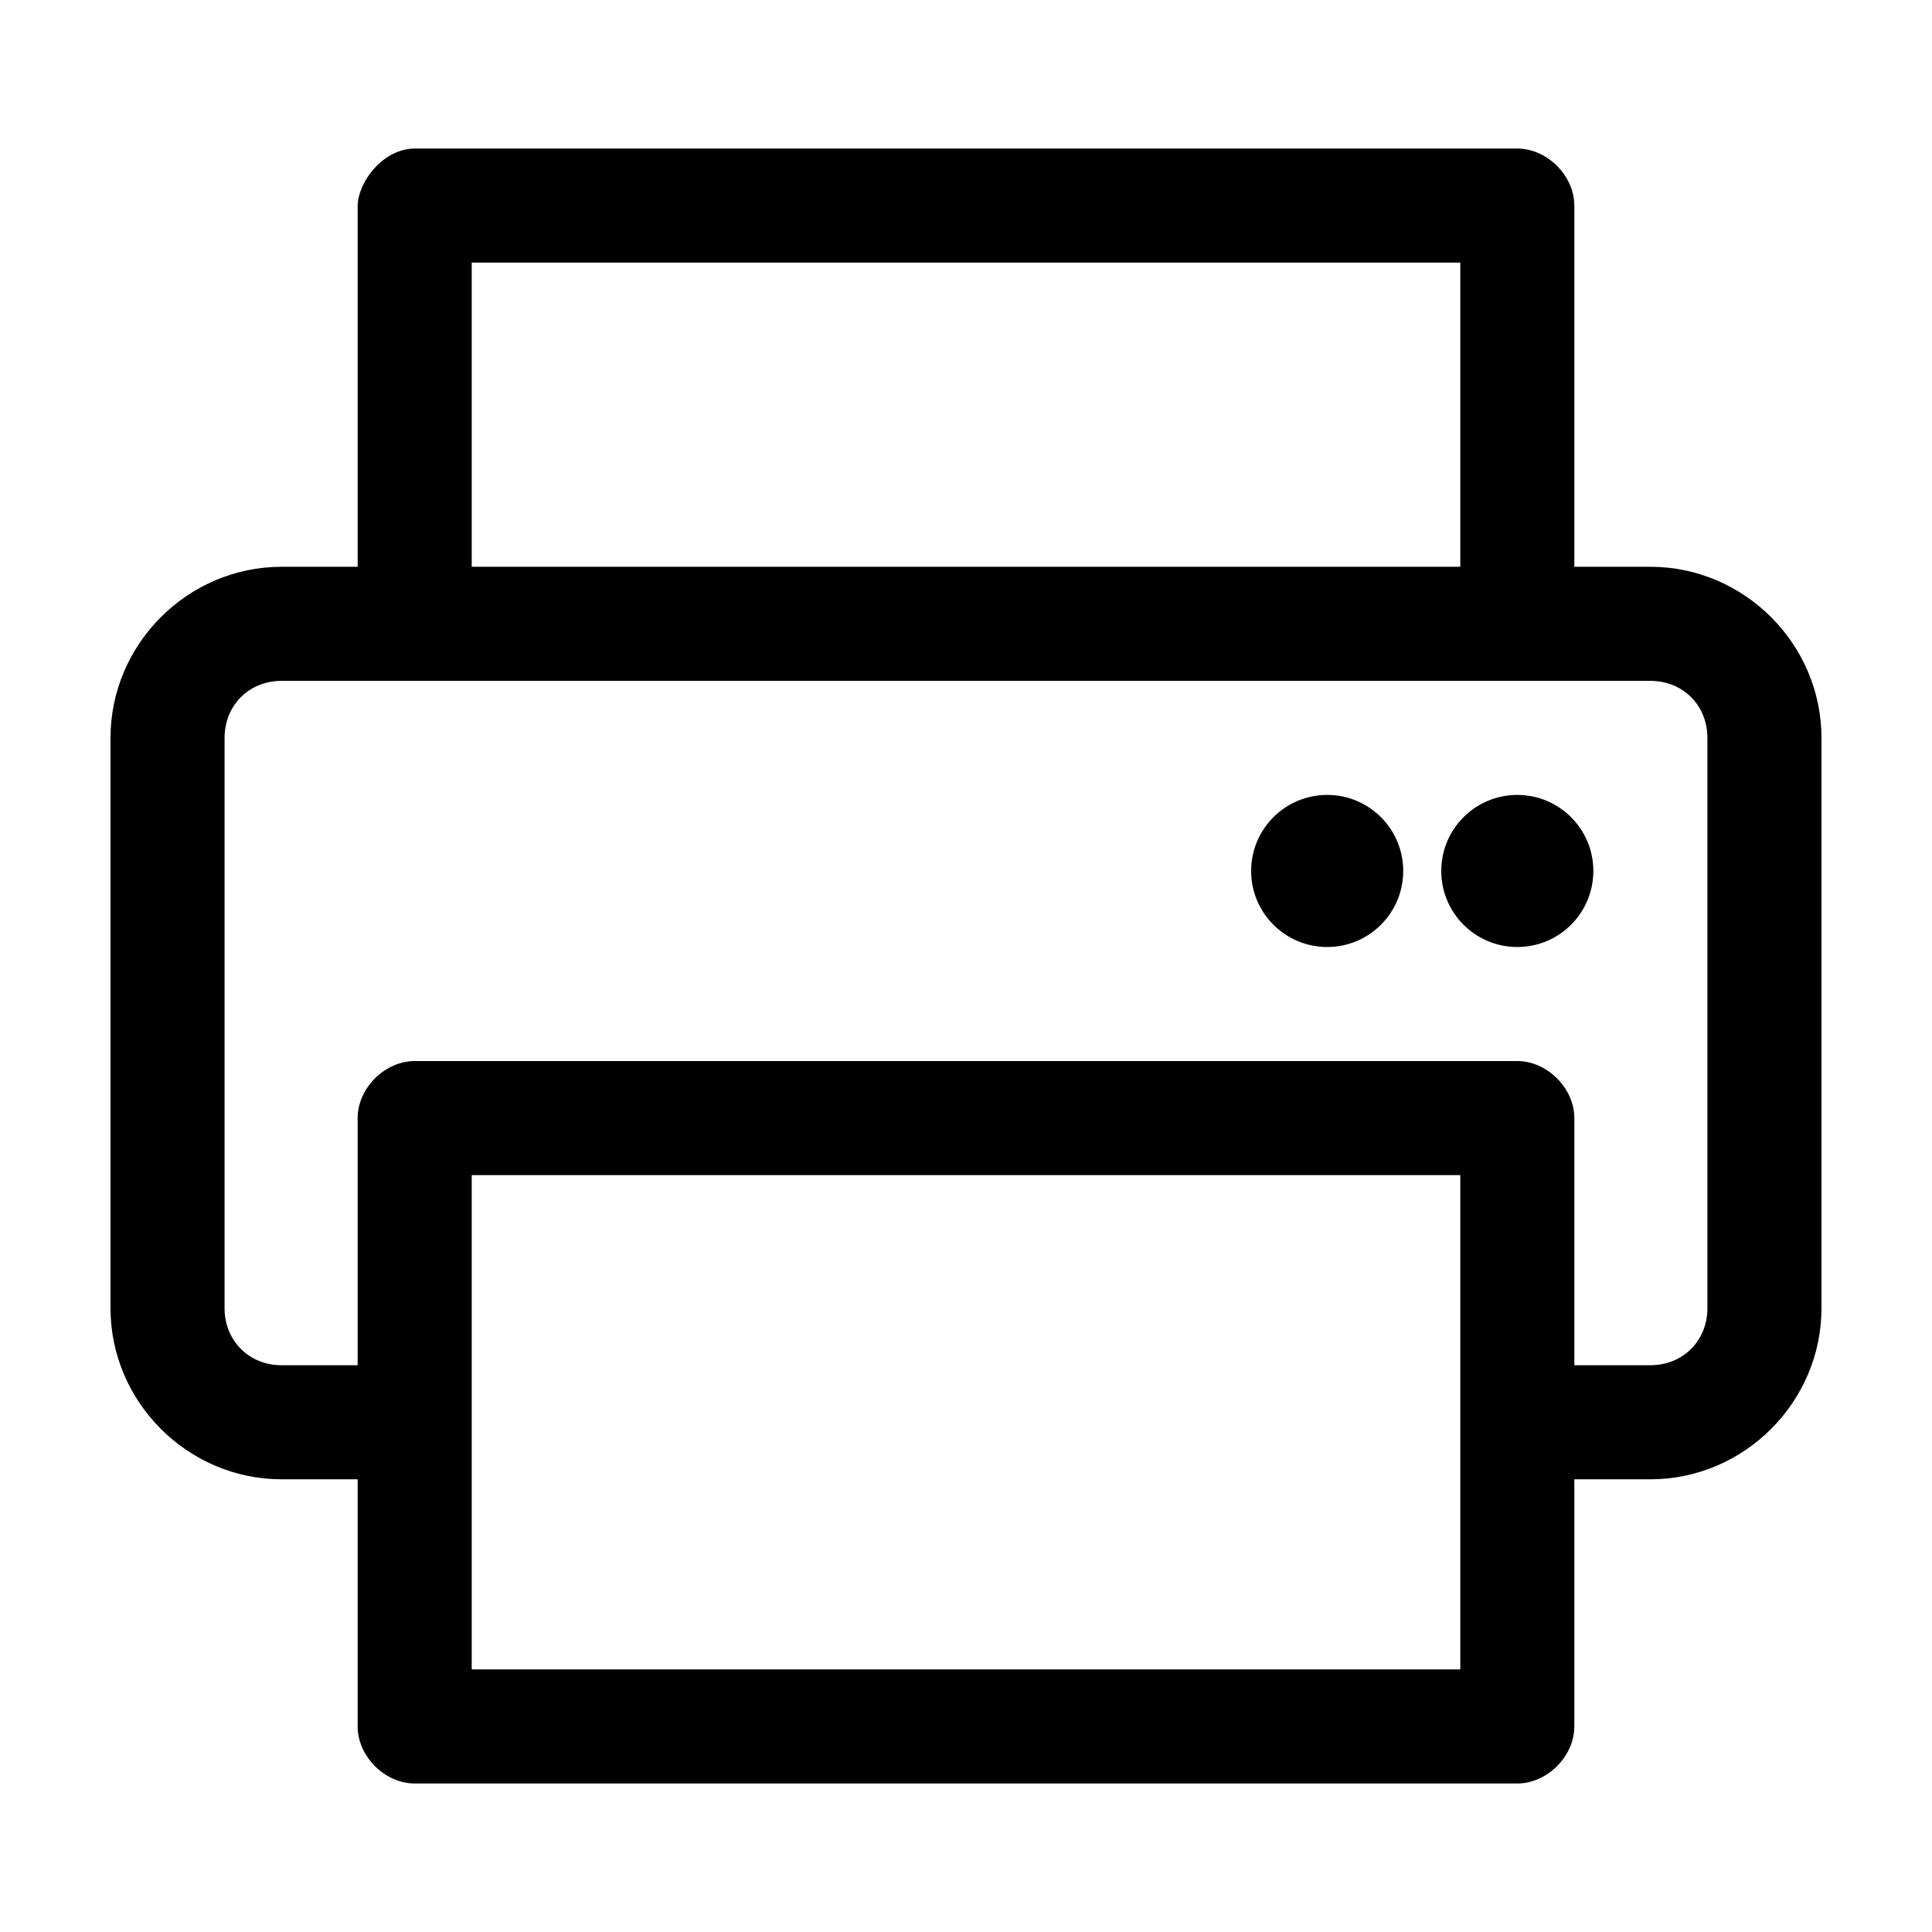<?xml version="1.0" encoding="UTF-8"?>
<!-- The Best Svg Icon site in the world: iconSvg.co, Visit us! https://iconsvg.co -->
<svg fill="#000000" width="800px" height="800px" version="1.1" viewBox="144 144 512 512" xmlns="http://www.w3.org/2000/svg">
 <path d="m238.78 198.48v95.723h-20.152c-24.859 0-45.344 20.484-45.344 45.344v151.14c0 24.859 20.484 45.344 45.344 45.344h20.152v65.496c0 7.914 7.199 15.113 15.113 15.113h292.21c7.914 0 15.113-7.199 15.113-15.113v-65.496h20.152c24.859 0 45.344-20.484 45.344-45.344v-151.14c0-24.859-20.484-45.344-45.344-45.344h-20.152v-95.723c0-7.914-7.199-15.113-15.113-15.113h-292.21c-8.379 0.051-14.949 8.746-15.113 15.113zm30.23 15.113h261.98v80.609h-261.98zm-50.383 110.84h362.74c8.633 0 15.113 6.481 15.113 15.113v151.14c0 8.633-6.481 15.113-15.113 15.113h-20.152v-65.496c0-7.914-7.199-15.113-15.113-15.113h-292.21c-7.914 0-15.113 7.199-15.113 15.113v65.496h-20.152c-8.633 0-15.113-6.481-15.113-15.113v-151.14c0-8.633 6.481-15.113 15.113-15.113zm277.09 30.23c-11.129 0-20.152 9.023-20.152 20.152s9.023 20.152 20.152 20.152 20.152-9.023 20.152-20.152-9.023-20.152-20.152-20.152zm50.383 0c-11.129 0-20.152 9.023-20.152 20.152s9.023 20.152 20.152 20.152c11.129 0 20.152-9.023 20.152-20.152s-9.023-20.152-20.152-20.152zm-277.09 100.76h261.98v130.99h-261.98z"/>
</svg>